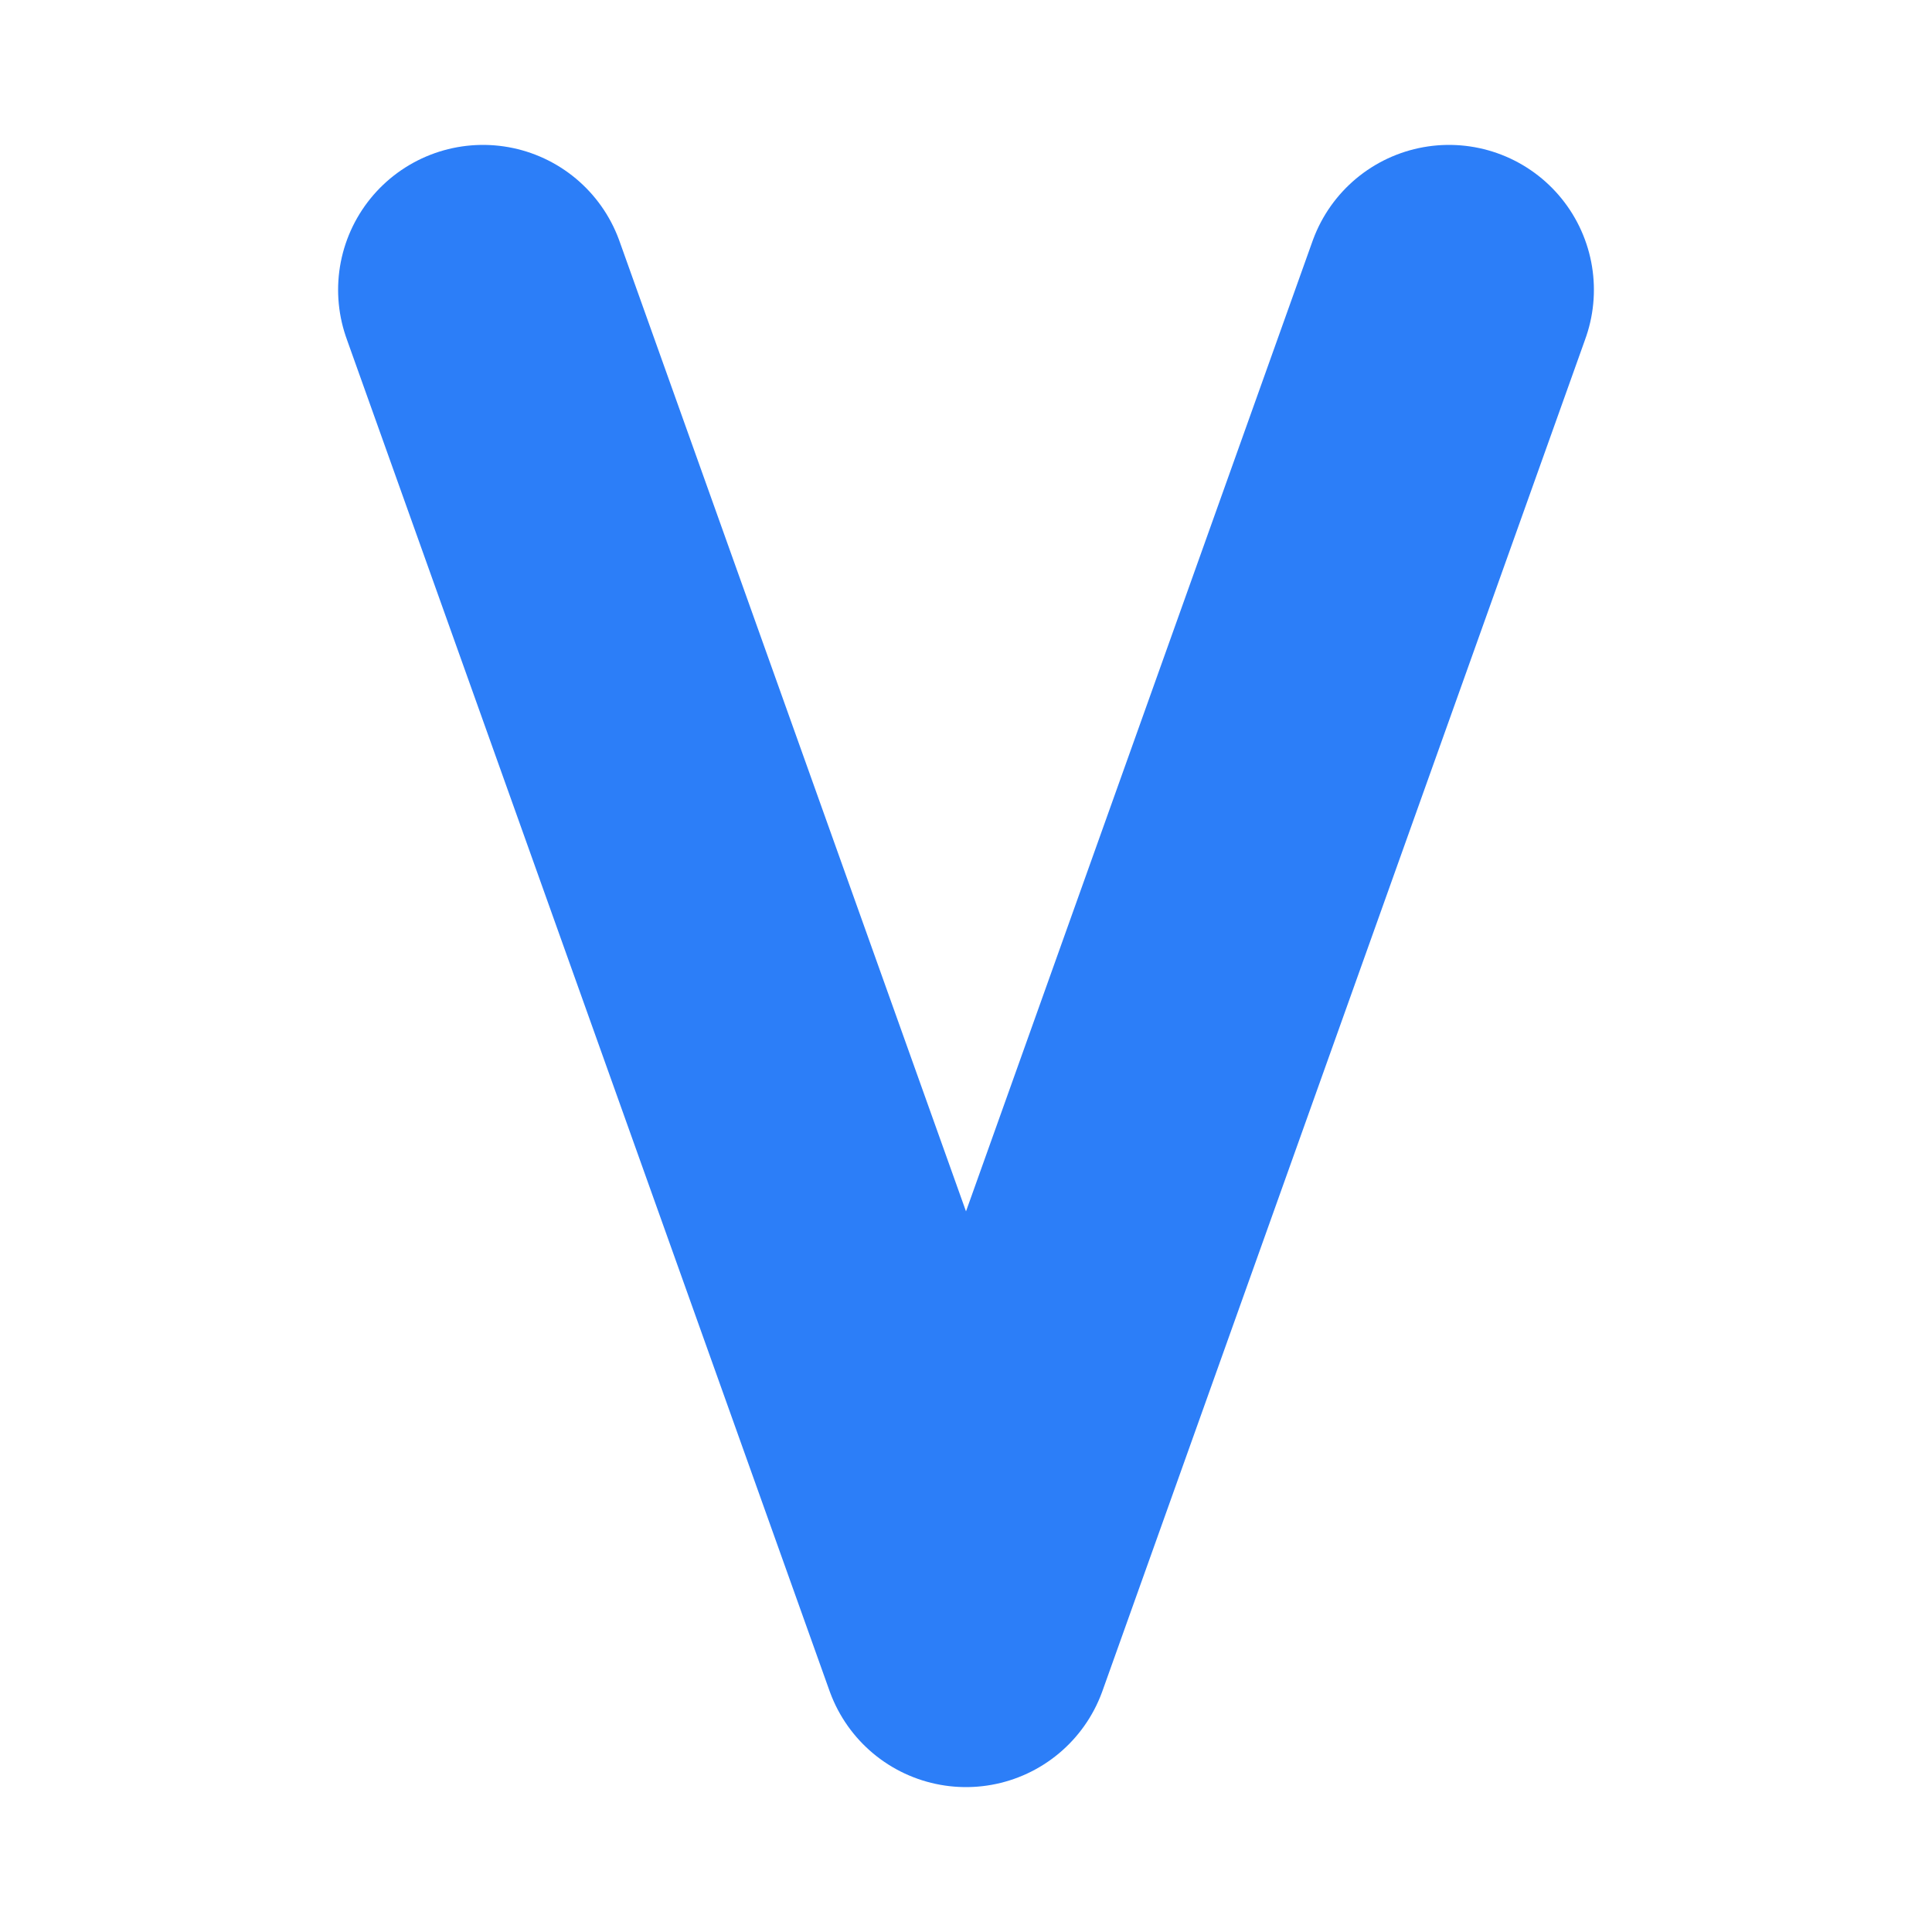 
<svg xmlns="http://www.w3.org/2000/svg" viewBox="0 0 100 100" width="32" height="32">
  <path d="M25 15 L50 85 L75 15" fill="none" stroke="#2C7EF8" stroke-width="15" stroke-linecap="round" stroke-linejoin="round"/>
</svg>
